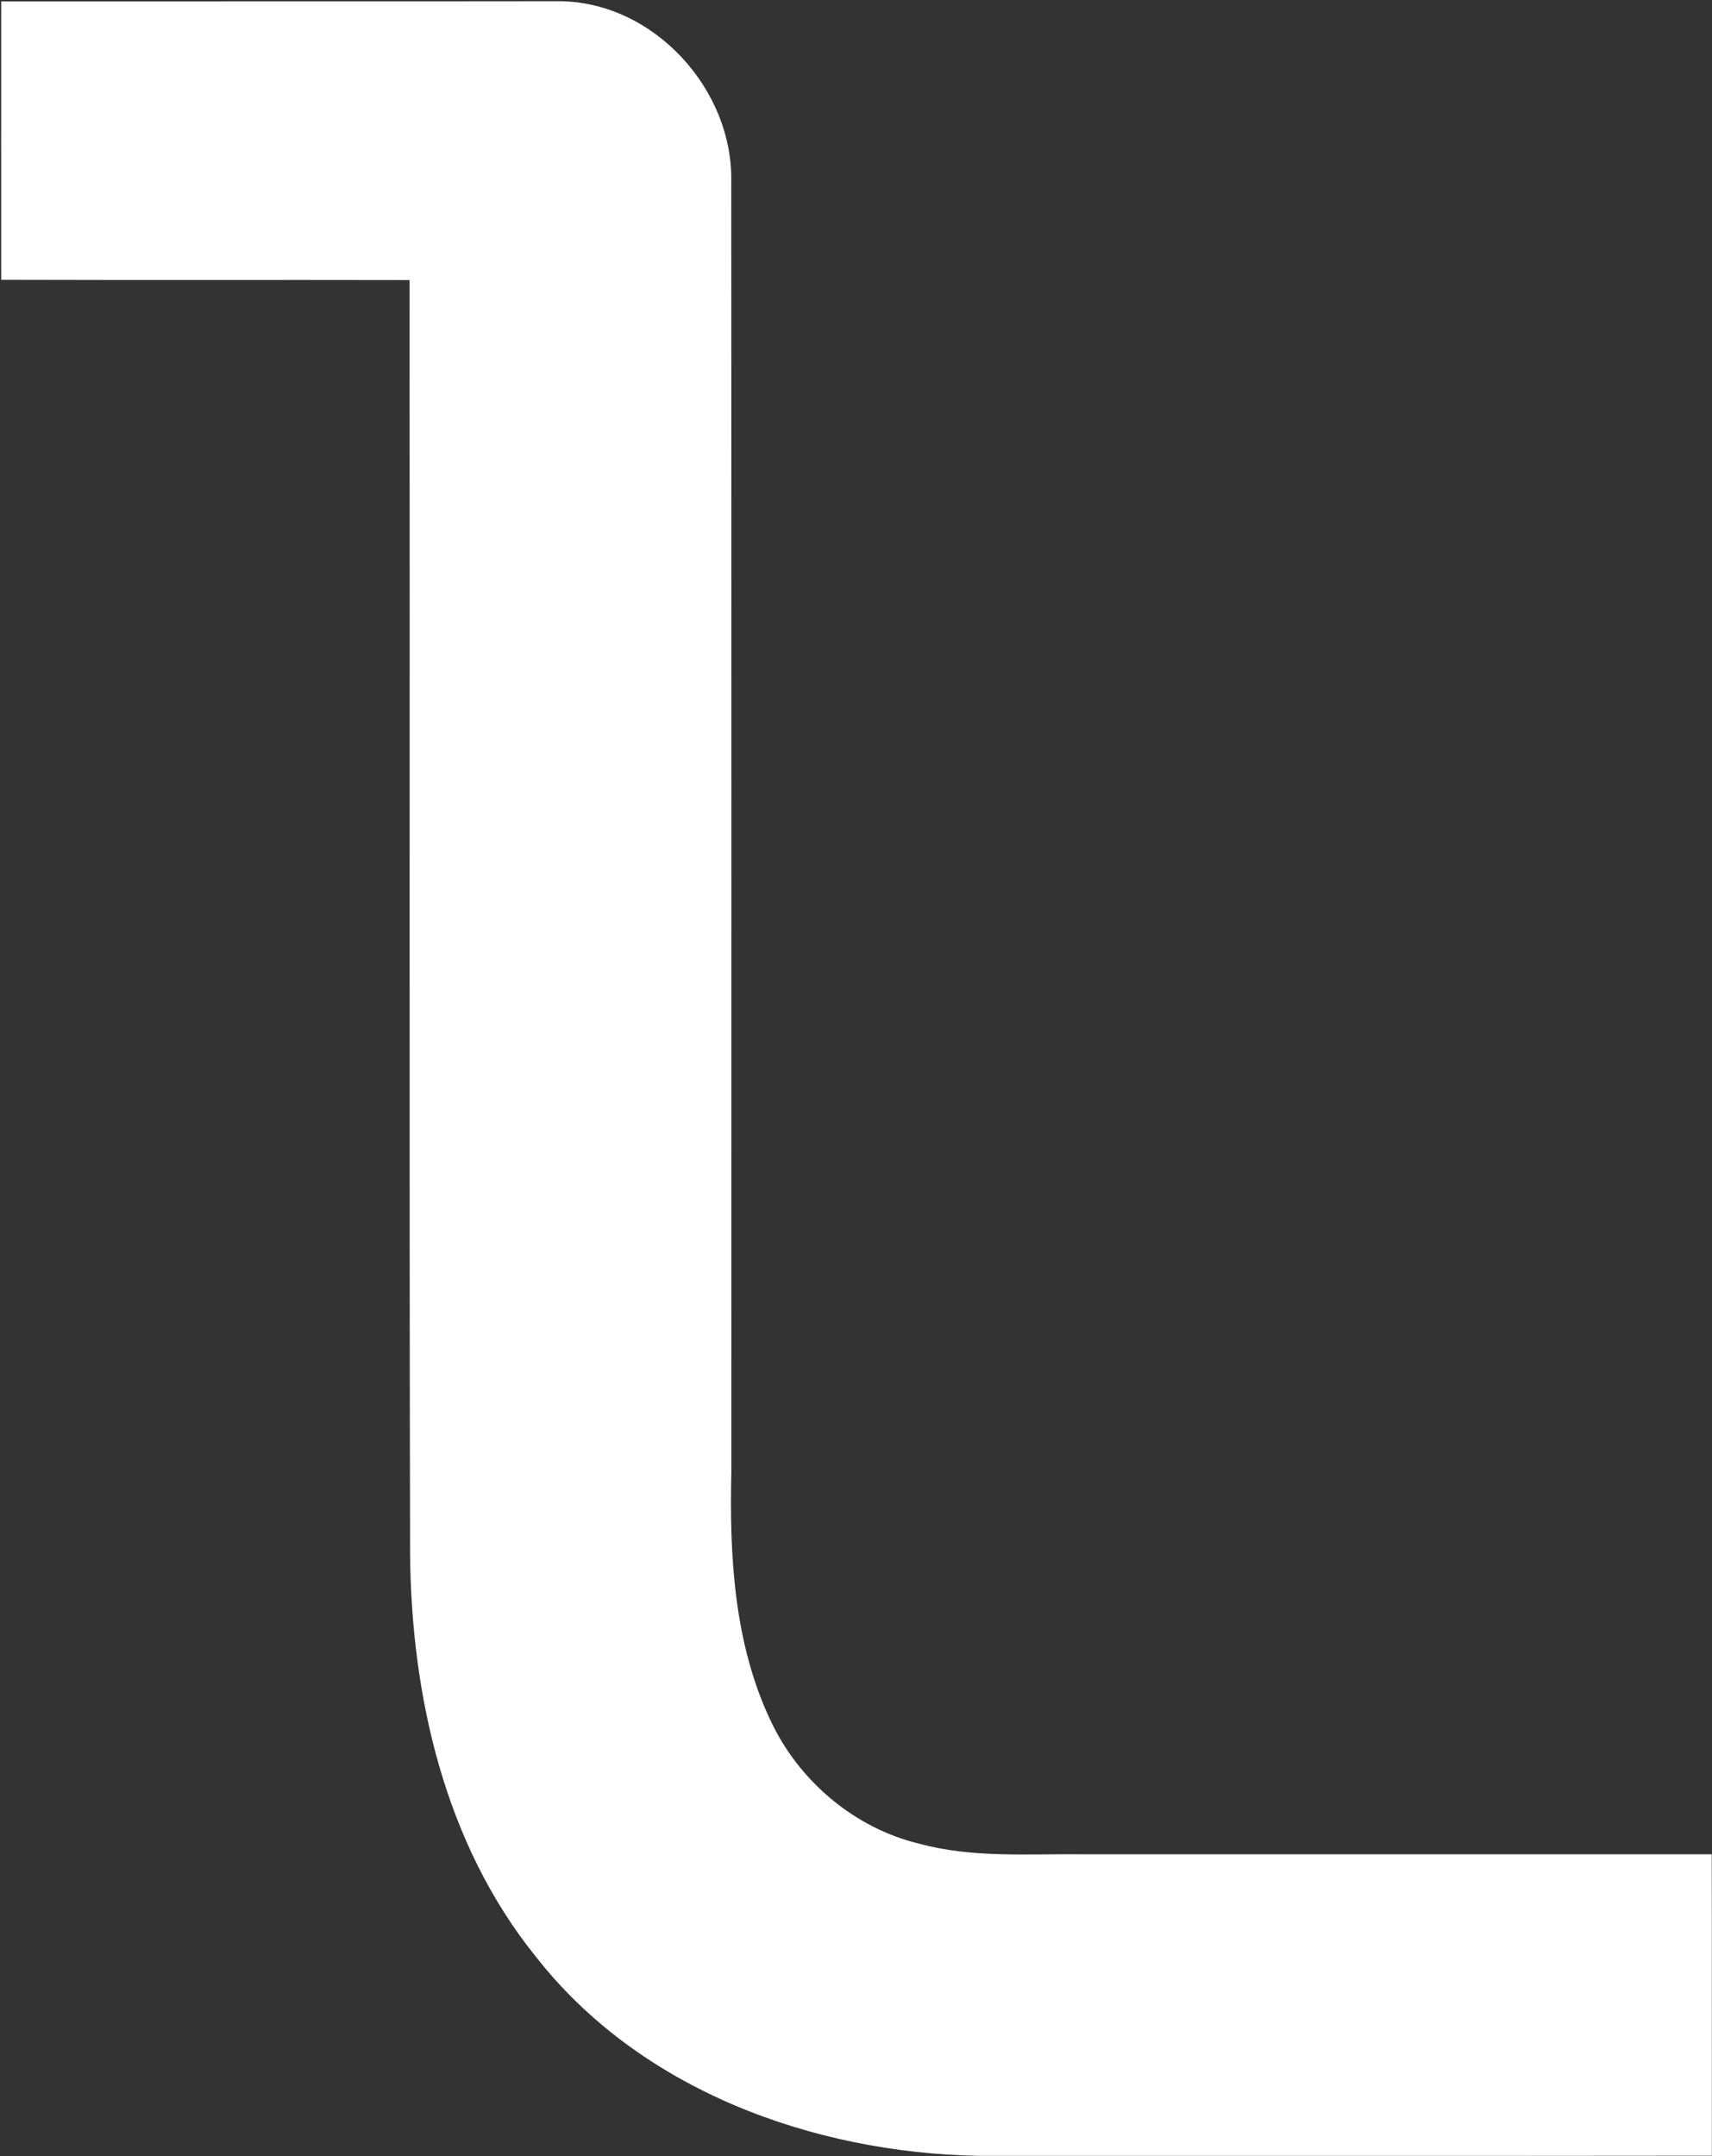 <svg version="1.2" xmlns="http://www.w3.org/2000/svg" viewBox="0 0 1257 1583" width="1257" height="1583">
	<rect x="0" y="0" width="1257" height="1583" fill="#333333" stroke="none"/>
	<title>AF_LOGISTA_RGB_POS-svg</title>
	<style>
		.s0 { fill: #ffffff } 
	</style>
	<g id="#2800ffff">
		<path id="Layer" class="s0" d="m0.9 1c136.8-0.1 273.7 0.1 410.6-0.1 68.9 0.9 127.1 65 125.4 133.2 0.2 315.3 0.1 630.5 0.1 945.7-1.5 61.9 1.8 126.1 28.6 183 20.7 44.5 61.7 79.4 109.6 90.8 38.6 10.5 78.9 7.3 118.5 7.7 154.4 0 308.7 0 463.1 0 0.2 73.8 0 147.5 0.1 221.3-179.6 0.2-359.1 0.1-538.6 0.1-121.5-2.3-248.4-48.3-325-146.4-66.6-82.6-91.2-190.7-92.2-294.8-0.7-312-0.1-624-0.4-935.9-99.9-0.2-199.8 0.1-299.8-0.2-0.1-68.1 0-136.2 0-204.4z"/>
	</g>
</svg>